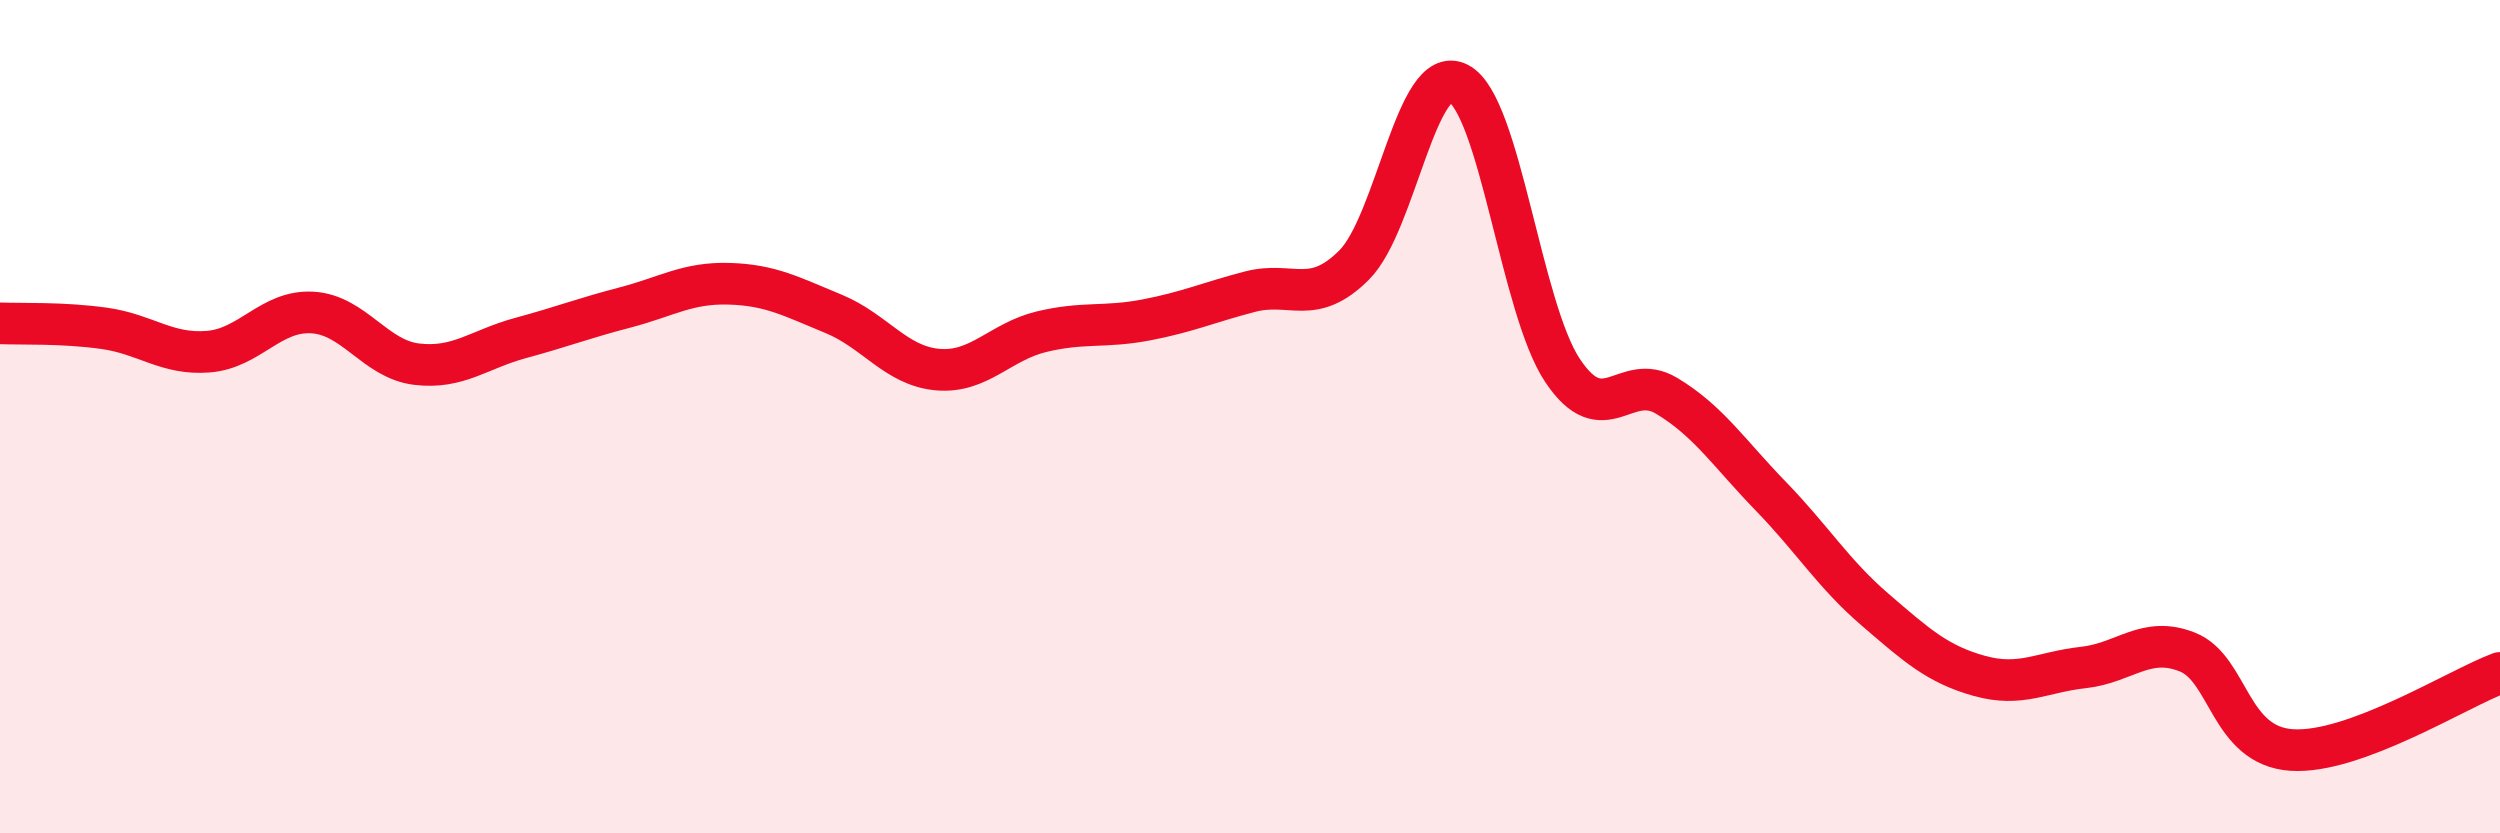 
    <svg width="60" height="20" viewBox="0 0 60 20" xmlns="http://www.w3.org/2000/svg">
      <path
        d="M 0,7.76 C 0.5,7.78 1.5,7.74 2.5,7.88 C 3.5,8.02 4,8.52 5,8.44 C 6,8.36 6.5,7.44 7.5,7.5 C 8.5,7.56 9,8.62 10,8.74 C 11,8.86 11.5,8.38 12.5,8.11 C 13.5,7.84 14,7.64 15,7.38 C 16,7.12 16.5,6.78 17.5,6.81 C 18.5,6.84 19,7.12 20,7.53 C 21,7.94 21.5,8.78 22.5,8.87 C 23.5,8.96 24,8.2 25,7.96 C 26,7.72 26.5,7.87 27.5,7.68 C 28.5,7.49 29,7.26 30,7 C 31,6.74 31.5,7.36 32.5,6.36 C 33.5,5.36 34,1.49 35,2 C 36,2.51 36.5,7.39 37.5,8.89 C 38.5,10.39 39,8.9 40,9.5 C 41,10.1 41.5,10.88 42.5,11.91 C 43.5,12.94 44,13.77 45,14.63 C 46,15.49 46.5,15.94 47.5,16.22 C 48.5,16.5 49,16.13 50,16.02 C 51,15.91 51.5,15.25 52.5,15.65 C 53.5,16.05 53.5,17.9 55,18 C 56.5,18.1 59,16.52 60,16.15L60 20L0 20Z"
        fill="#EB0A25"
        opacity="0.1"
        stroke-linecap="round"
        stroke-linejoin="round"
      />
      <path
        d="M 0,7.76 C 0.5,7.78 1.5,7.74 2.5,7.88 C 3.5,8.02 4,8.52 5,8.44 C 6,8.36 6.5,7.44 7.5,7.5 C 8.5,7.56 9,8.62 10,8.74 C 11,8.86 11.5,8.38 12.5,8.11 C 13.5,7.84 14,7.64 15,7.38 C 16,7.12 16.5,6.78 17.5,6.81 C 18.5,6.84 19,7.12 20,7.53 C 21,7.94 21.5,8.78 22.5,8.87 C 23.5,8.96 24,8.2 25,7.96 C 26,7.72 26.5,7.87 27.5,7.68 C 28.5,7.49 29,7.26 30,7 C 31,6.74 31.5,7.36 32.5,6.36 C 33.5,5.36 34,1.49 35,2 C 36,2.51 36.5,7.39 37.5,8.89 C 38.5,10.39 39,8.9 40,9.5 C 41,10.1 41.5,10.88 42.5,11.91 C 43.5,12.94 44,13.77 45,14.63 C 46,15.49 46.5,15.94 47.5,16.22 C 48.5,16.5 49,16.13 50,16.02 C 51,15.91 51.5,15.25 52.5,15.65 C 53.5,16.05 53.5,17.9 55,18 C 56.5,18.1 59,16.52 60,16.15"
        stroke="#EB0A25"
        stroke-width="1"
        fill="none"
        stroke-linecap="round"
        stroke-linejoin="round"
      />
    </svg>
  
